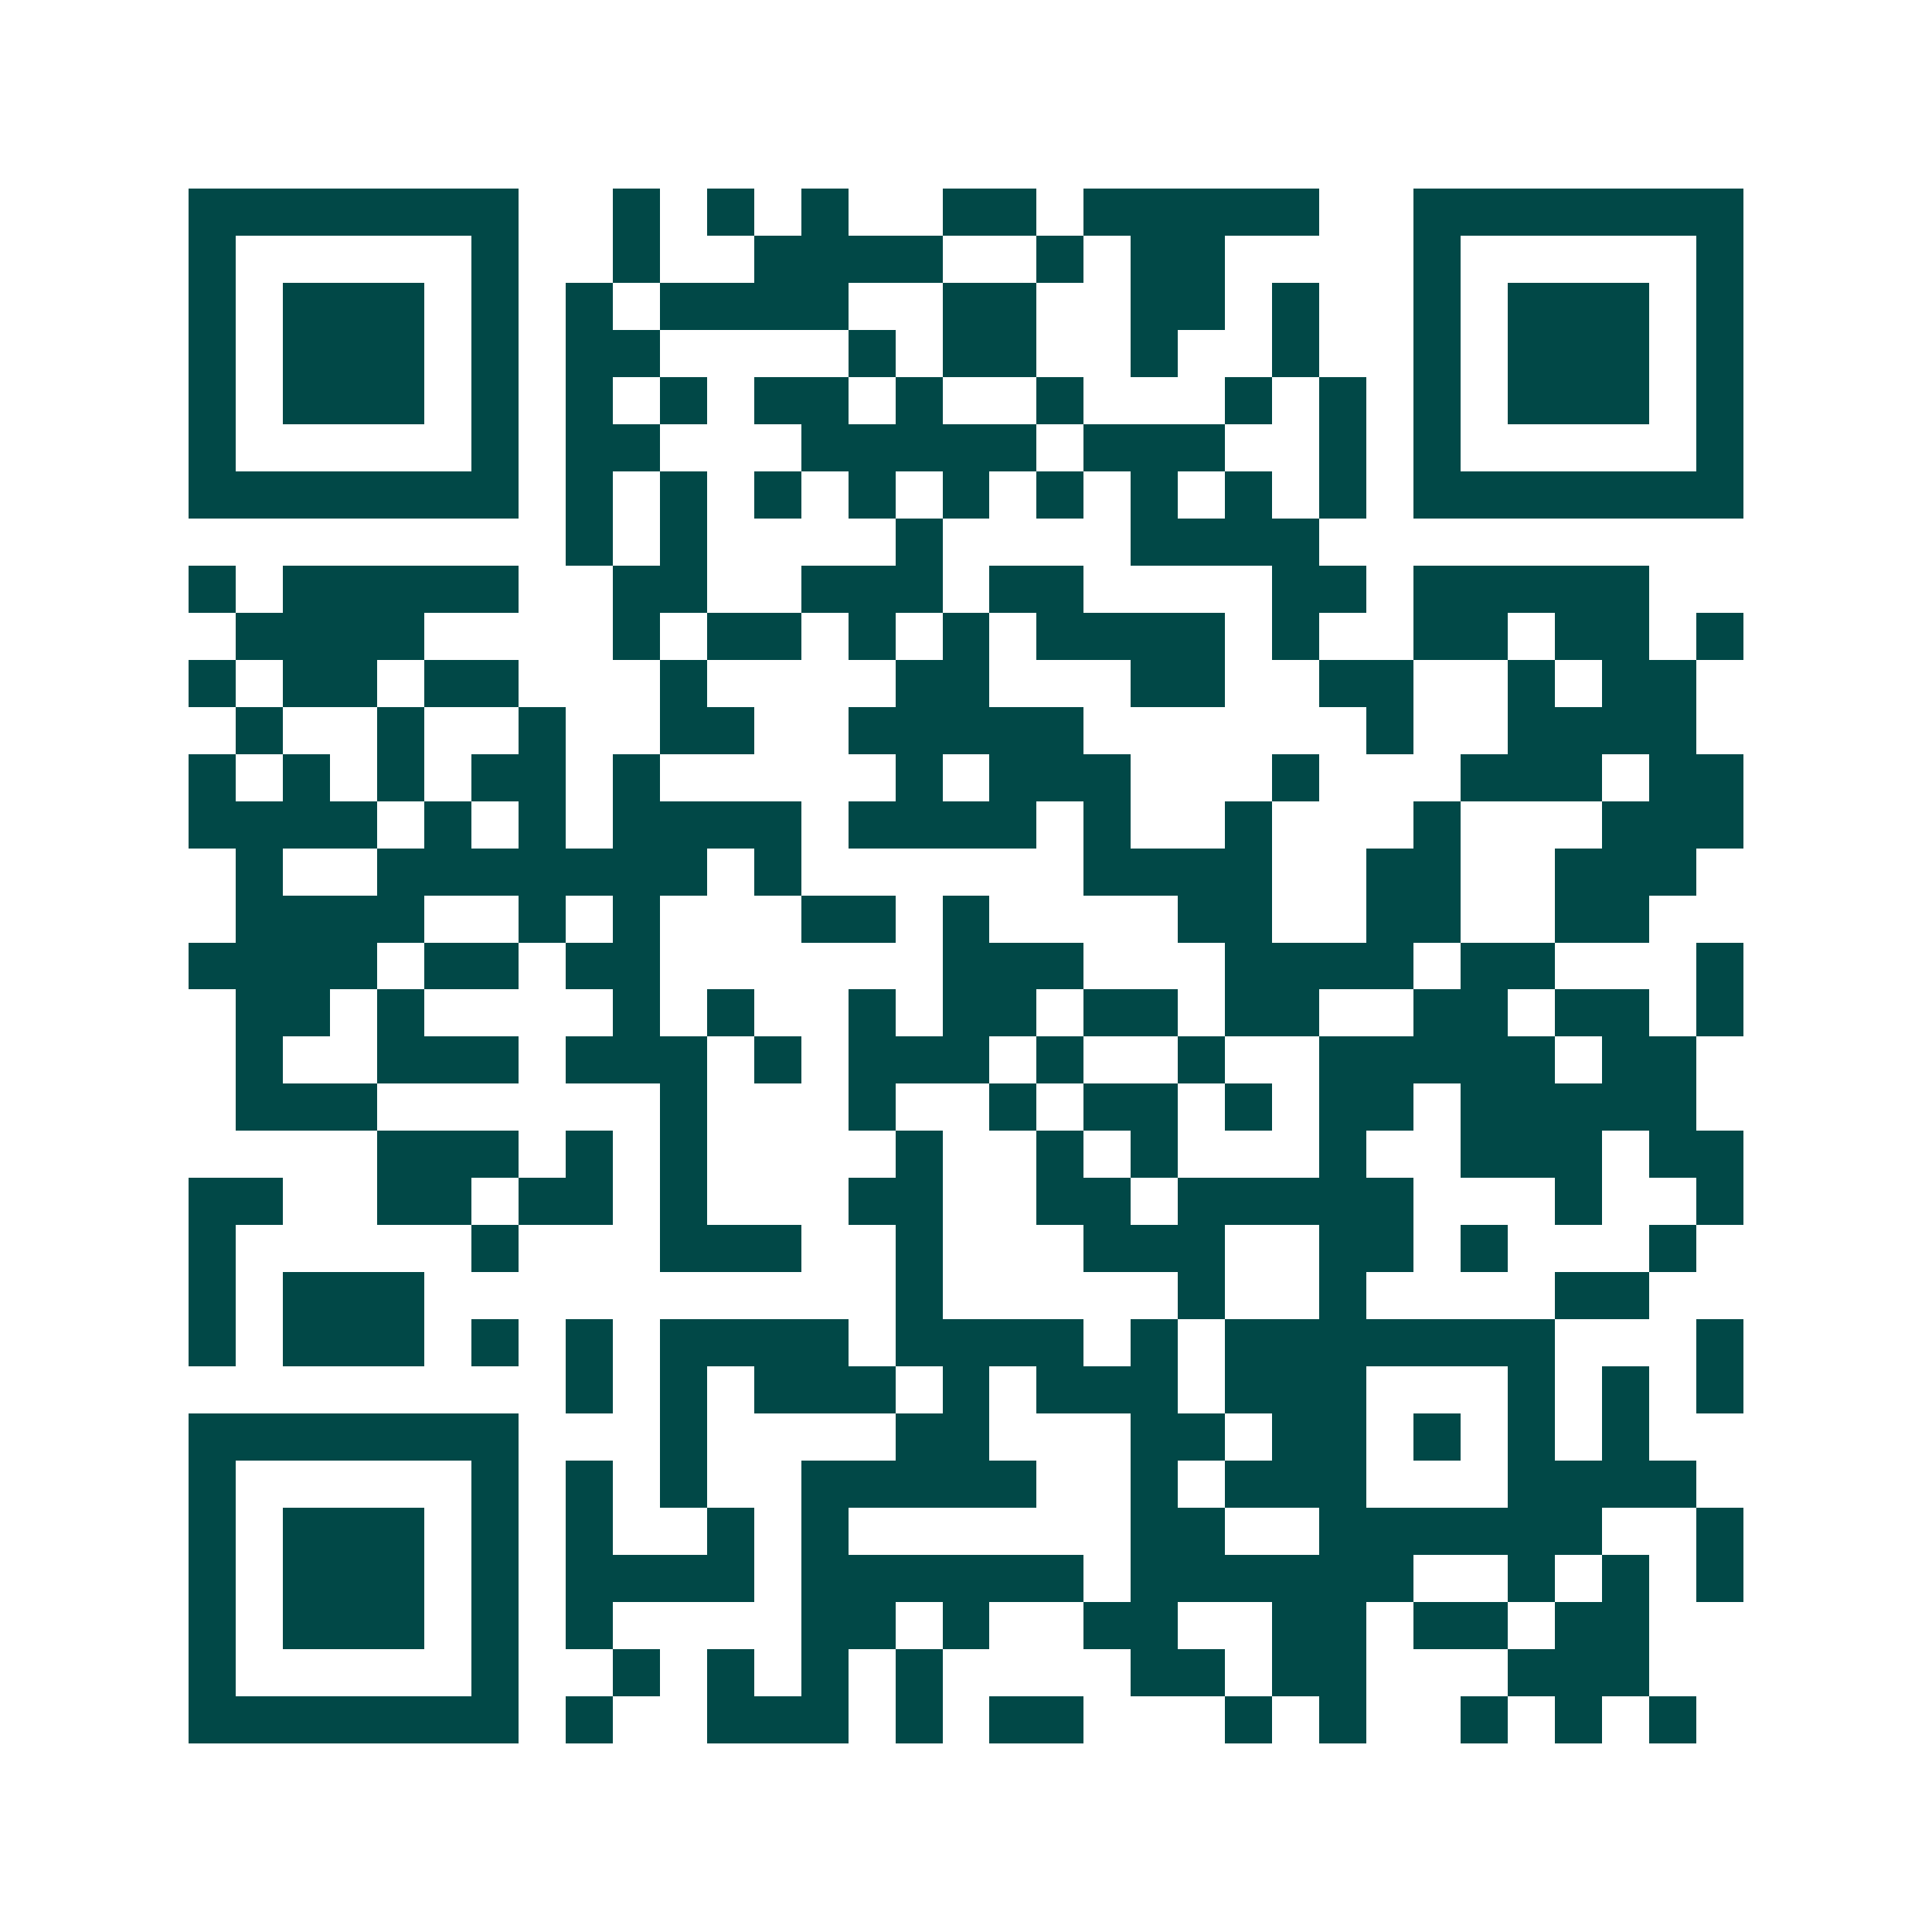 <svg xmlns="http://www.w3.org/2000/svg" width="200" height="200" viewBox="0 0 41 41" shape-rendering="crispEdges"><path fill="#ffffff" d="M0 0h41v41H0z"/><path stroke="#014847" d="M4 4.5h7m2 0h1m1 0h1m1 0h1m2 0h2m1 0h5m2 0h7M4 5.5h1m5 0h1m2 0h1m2 0h4m2 0h1m1 0h2m4 0h1m5 0h1M4 6.5h1m1 0h3m1 0h1m1 0h1m1 0h4m2 0h2m2 0h2m1 0h1m2 0h1m1 0h3m1 0h1M4 7.5h1m1 0h3m1 0h1m1 0h2m4 0h1m1 0h2m2 0h1m2 0h1m2 0h1m1 0h3m1 0h1M4 8.5h1m1 0h3m1 0h1m1 0h1m1 0h1m1 0h2m1 0h1m2 0h1m3 0h1m1 0h1m1 0h1m1 0h3m1 0h1M4 9.5h1m5 0h1m1 0h2m3 0h5m1 0h3m2 0h1m1 0h1m5 0h1M4 10.5h7m1 0h1m1 0h1m1 0h1m1 0h1m1 0h1m1 0h1m1 0h1m1 0h1m1 0h1m1 0h7M12 11.5h1m1 0h1m4 0h1m4 0h4M4 12.5h1m1 0h5m2 0h2m2 0h3m1 0h2m4 0h2m1 0h5M5 13.5h4m4 0h1m1 0h2m1 0h1m1 0h1m1 0h4m1 0h1m2 0h2m1 0h2m1 0h1M4 14.5h1m1 0h2m1 0h2m3 0h1m4 0h2m3 0h2m2 0h2m2 0h1m1 0h2M5 15.5h1m2 0h1m2 0h1m2 0h2m2 0h5m6 0h1m2 0h4M4 16.5h1m1 0h1m1 0h1m1 0h2m1 0h1m5 0h1m1 0h3m3 0h1m3 0h3m1 0h2M4 17.5h4m1 0h1m1 0h1m1 0h4m1 0h4m1 0h1m2 0h1m3 0h1m3 0h3M5 18.5h1m2 0h7m1 0h1m6 0h4m2 0h2m2 0h3M5 19.5h4m2 0h1m1 0h1m3 0h2m1 0h1m4 0h2m2 0h2m2 0h2M4 20.5h4m1 0h2m1 0h2m6 0h3m3 0h4m1 0h2m3 0h1M5 21.5h2m1 0h1m4 0h1m1 0h1m2 0h1m1 0h2m1 0h2m1 0h2m2 0h2m1 0h2m1 0h1M5 22.5h1m2 0h3m1 0h3m1 0h1m1 0h3m1 0h1m2 0h1m2 0h5m1 0h2M5 23.5h3m6 0h1m3 0h1m2 0h1m1 0h2m1 0h1m1 0h2m1 0h5M8 24.5h3m1 0h1m1 0h1m4 0h1m2 0h1m1 0h1m3 0h1m2 0h3m1 0h2M4 25.5h2m2 0h2m1 0h2m1 0h1m3 0h2m2 0h2m1 0h5m3 0h1m2 0h1M4 26.5h1m5 0h1m3 0h3m2 0h1m3 0h3m2 0h2m1 0h1m3 0h1M4 27.5h1m1 0h3m10 0h1m5 0h1m2 0h1m4 0h2M4 28.5h1m1 0h3m1 0h1m1 0h1m1 0h4m1 0h4m1 0h1m1 0h7m3 0h1M12 29.5h1m1 0h1m1 0h3m1 0h1m1 0h3m1 0h3m3 0h1m1 0h1m1 0h1M4 30.5h7m3 0h1m4 0h2m3 0h2m1 0h2m1 0h1m1 0h1m1 0h1M4 31.5h1m5 0h1m1 0h1m1 0h1m2 0h5m2 0h1m1 0h3m3 0h4M4 32.5h1m1 0h3m1 0h1m1 0h1m2 0h1m1 0h1m6 0h2m2 0h6m2 0h1M4 33.5h1m1 0h3m1 0h1m1 0h4m1 0h6m1 0h6m2 0h1m1 0h1m1 0h1M4 34.5h1m1 0h3m1 0h1m1 0h1m4 0h2m1 0h1m2 0h2m2 0h2m1 0h2m1 0h2M4 35.5h1m5 0h1m2 0h1m1 0h1m1 0h1m1 0h1m4 0h2m1 0h2m3 0h3M4 36.5h7m1 0h1m2 0h3m1 0h1m1 0h2m3 0h1m1 0h1m2 0h1m1 0h1m1 0h1"/></svg>
